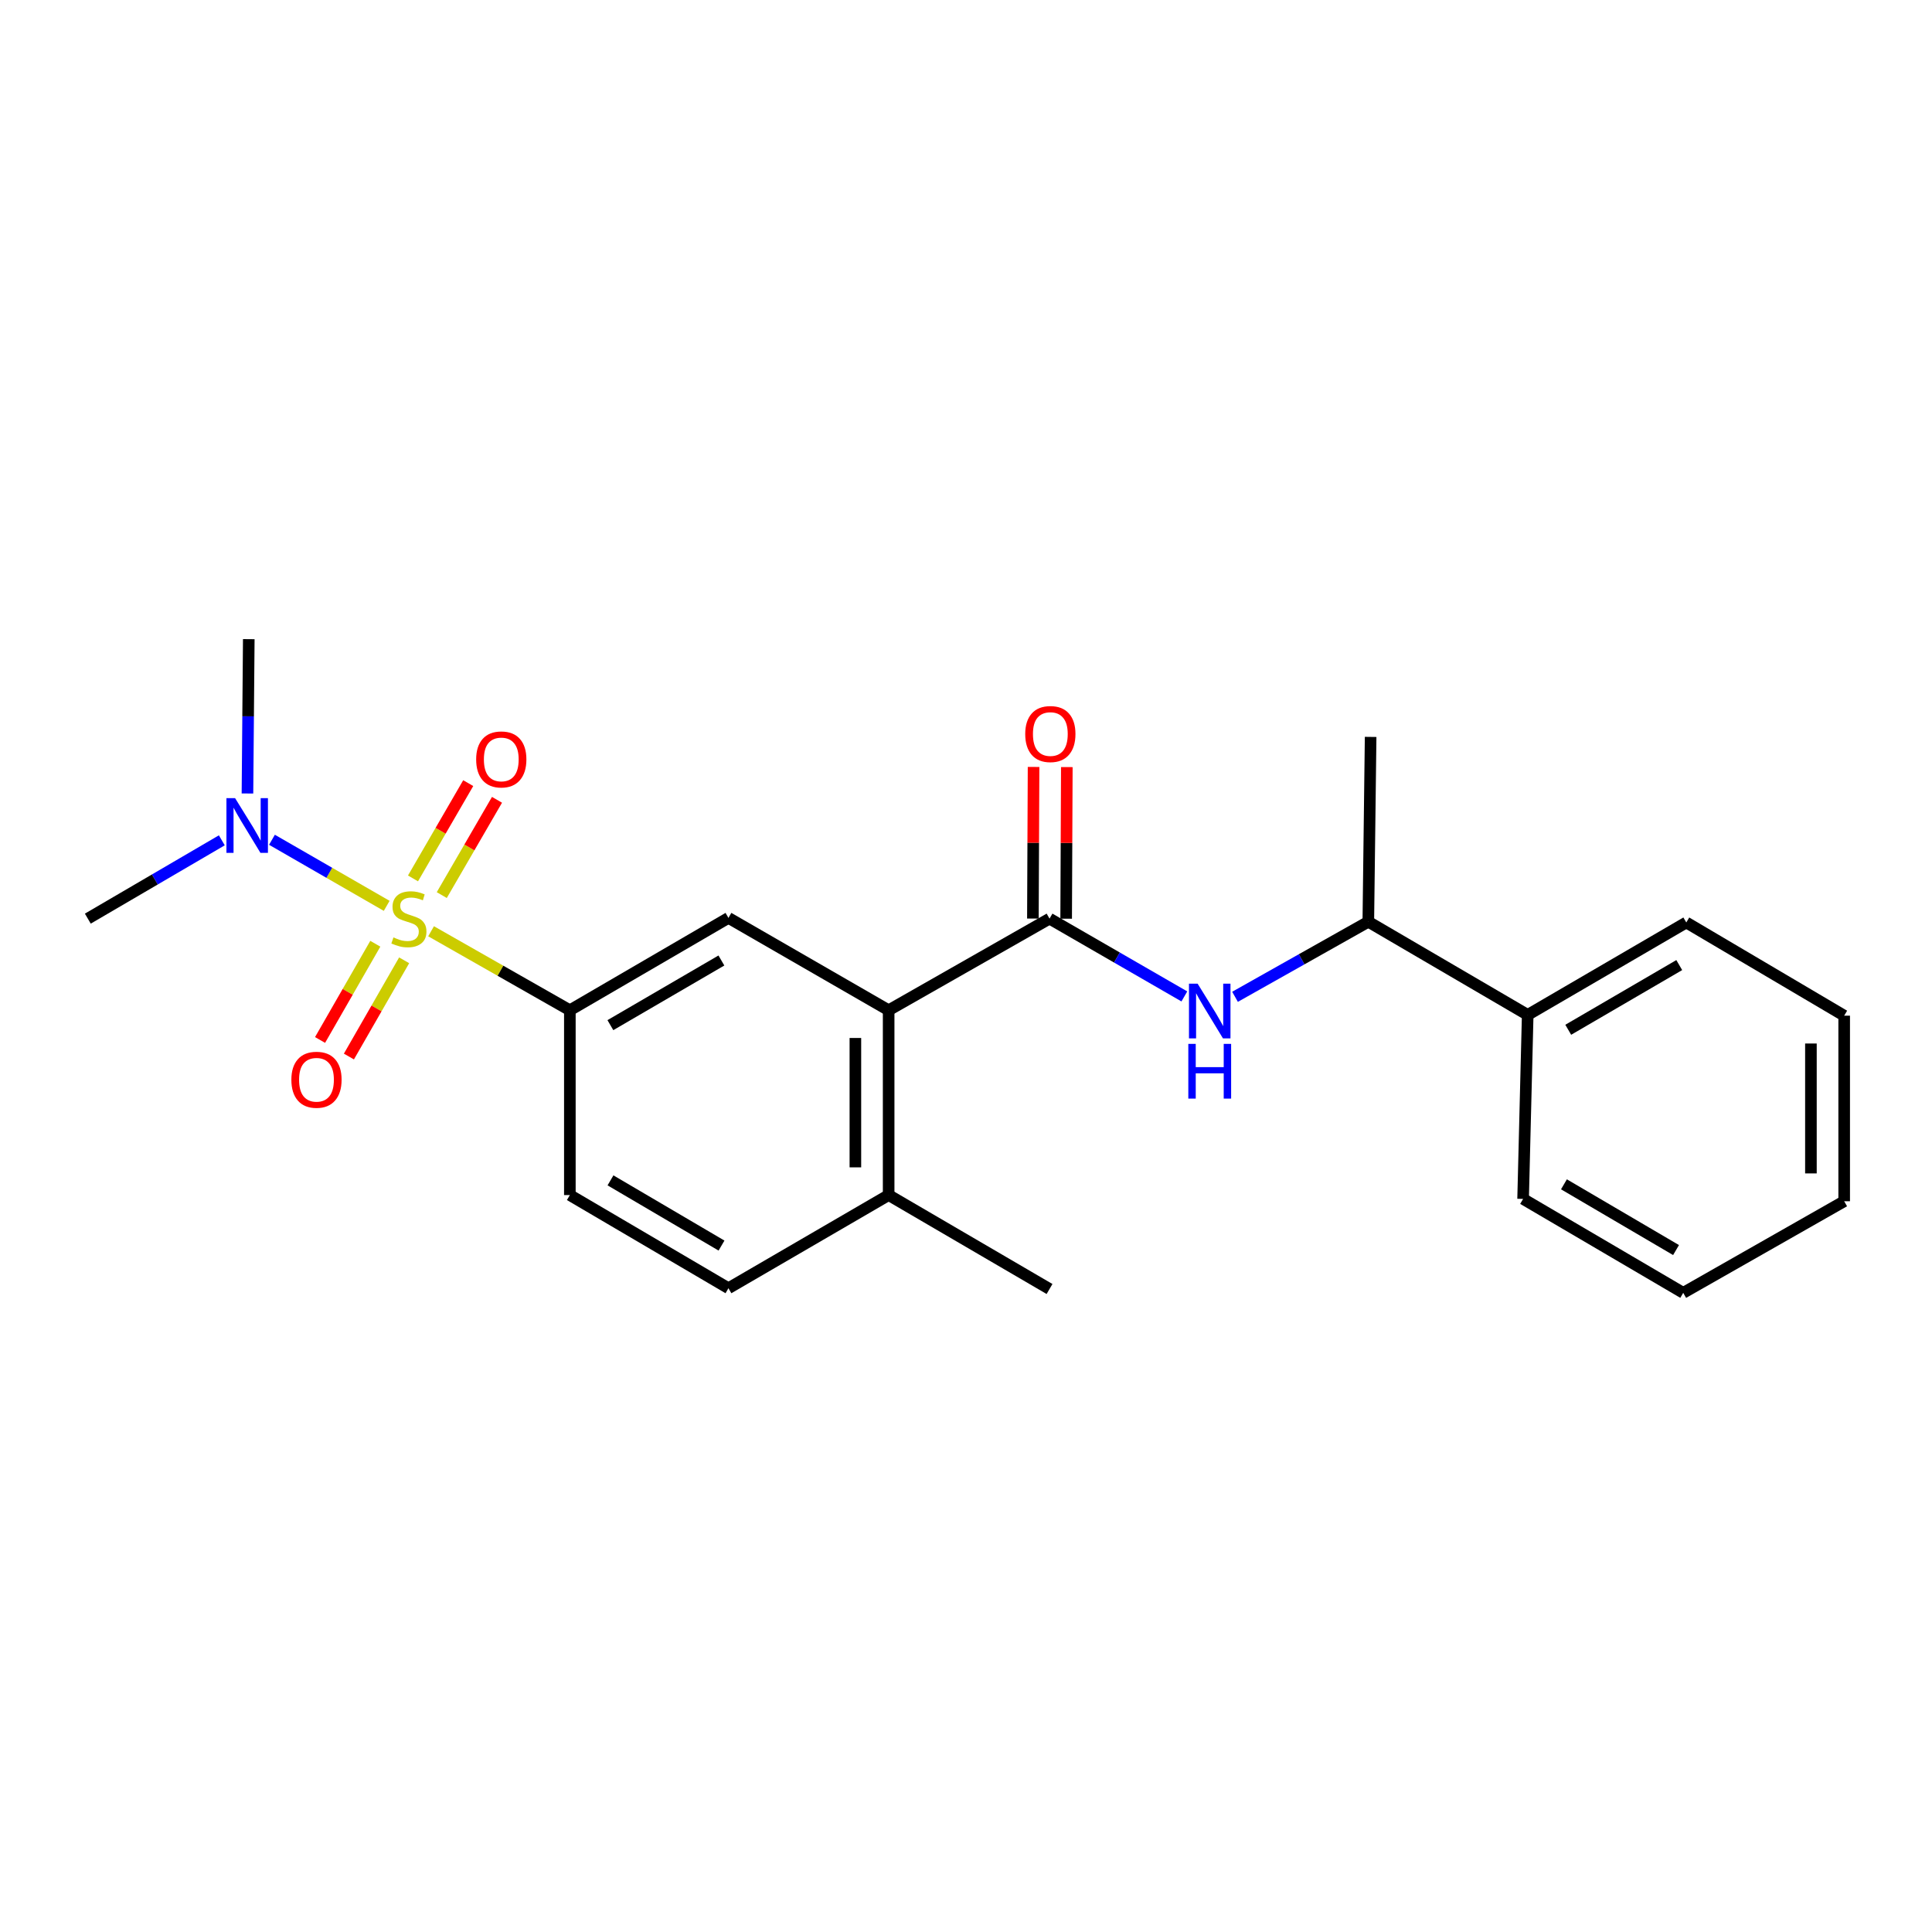 <?xml version='1.0' encoding='iso-8859-1'?>
<svg version='1.1' baseProfile='full'
              xmlns='http://www.w3.org/2000/svg'
                      xmlns:rdkit='http://www.rdkit.org/xml'
                      xmlns:xlink='http://www.w3.org/1999/xlink'
                  xml:space='preserve'
width='1000px' height='1000px' viewBox='0 0 1000 1000'>
<!-- END OF HEADER -->
<rect style='opacity:1.0;fill:#FFFFFF;stroke:none' width='1000' height='1000' x='0' y='0'> </rect>
<path class='bond-1' d='M 223.122,482.018 L 259.039,502.463' style='fill:none;fill-rule:evenodd;stroke:#CCCC00;stroke-width:6px;stroke-linecap:butt;stroke-linejoin:miter;stroke-opacity:1' />
<path class='bond-1' d='M 259.039,502.463 L 294.956,522.908' style='fill:none;fill-rule:evenodd;stroke:#000000;stroke-width:6px;stroke-linecap:butt;stroke-linejoin:miter;stroke-opacity:1' />
<path class='bond-5' d='M 200.151,468.865 L 170.458,451.764' style='fill:none;fill-rule:evenodd;stroke:#CCCC00;stroke-width:6px;stroke-linecap:butt;stroke-linejoin:miter;stroke-opacity:1' />
<path class='bond-5' d='M 170.458,451.764 L 140.766,434.663' style='fill:none;fill-rule:evenodd;stroke:#0000FF;stroke-width:6px;stroke-linecap:butt;stroke-linejoin:miter;stroke-opacity:1' />
<path class='bond-6' d='M 228.66,463.299 L 242.954,438.64' style='fill:none;fill-rule:evenodd;stroke:#CCCC00;stroke-width:6px;stroke-linecap:butt;stroke-linejoin:miter;stroke-opacity:1' />
<path class='bond-6' d='M 242.954,438.64 L 257.247,413.981' style='fill:none;fill-rule:evenodd;stroke:#FF0000;stroke-width:6px;stroke-linecap:butt;stroke-linejoin:miter;stroke-opacity:1' />
<path class='bond-6' d='M 213.764,454.664 L 228.058,430.005' style='fill:none;fill-rule:evenodd;stroke:#CCCC00;stroke-width:6px;stroke-linecap:butt;stroke-linejoin:miter;stroke-opacity:1' />
<path class='bond-6' d='M 228.058,430.005 L 242.352,405.347' style='fill:none;fill-rule:evenodd;stroke:#FF0000;stroke-width:6px;stroke-linecap:butt;stroke-linejoin:miter;stroke-opacity:1' />
<path class='bond-7' d='M 194.258,488.48 L 179.959,513.383' style='fill:none;fill-rule:evenodd;stroke:#CCCC00;stroke-width:6px;stroke-linecap:butt;stroke-linejoin:miter;stroke-opacity:1' />
<path class='bond-7' d='M 179.959,513.383 L 165.661,538.286' style='fill:none;fill-rule:evenodd;stroke:#FF0000;stroke-width:6px;stroke-linecap:butt;stroke-linejoin:miter;stroke-opacity:1' />
<path class='bond-7' d='M 209.188,497.053 L 194.89,521.956' style='fill:none;fill-rule:evenodd;stroke:#CCCC00;stroke-width:6px;stroke-linecap:butt;stroke-linejoin:miter;stroke-opacity:1' />
<path class='bond-7' d='M 194.89,521.956 L 180.592,546.859' style='fill:none;fill-rule:evenodd;stroke:#FF0000;stroke-width:6px;stroke-linecap:butt;stroke-linejoin:miter;stroke-opacity:1' />
<path class='bond-0' d='M 543.234,475.485 L 459.961,522.908' style='fill:none;fill-rule:evenodd;stroke:#000000;stroke-width:6px;stroke-linecap:butt;stroke-linejoin:miter;stroke-opacity:1' />
<path class='bond-3' d='M 543.234,475.485 L 578.126,495.614' style='fill:none;fill-rule:evenodd;stroke:#000000;stroke-width:6px;stroke-linecap:butt;stroke-linejoin:miter;stroke-opacity:1' />
<path class='bond-3' d='M 578.126,495.614 L 613.019,515.743' style='fill:none;fill-rule:evenodd;stroke:#0000FF;stroke-width:6px;stroke-linecap:butt;stroke-linejoin:miter;stroke-opacity:1' />
<path class='bond-10' d='M 551.842,475.523 L 552.015,436.283' style='fill:none;fill-rule:evenodd;stroke:#000000;stroke-width:6px;stroke-linecap:butt;stroke-linejoin:miter;stroke-opacity:1' />
<path class='bond-10' d='M 552.015,436.283 L 552.187,397.043' style='fill:none;fill-rule:evenodd;stroke:#FF0000;stroke-width:6px;stroke-linecap:butt;stroke-linejoin:miter;stroke-opacity:1' />
<path class='bond-10' d='M 534.625,475.447 L 534.798,436.207' style='fill:none;fill-rule:evenodd;stroke:#000000;stroke-width:6px;stroke-linecap:butt;stroke-linejoin:miter;stroke-opacity:1' />
<path class='bond-10' d='M 534.798,436.207 L 534.971,396.968' style='fill:none;fill-rule:evenodd;stroke:#FF0000;stroke-width:6px;stroke-linecap:butt;stroke-linejoin:miter;stroke-opacity:1' />
<path class='bond-4' d='M 294.956,522.908 L 377.043,475.102' style='fill:none;fill-rule:evenodd;stroke:#000000;stroke-width:6px;stroke-linecap:butt;stroke-linejoin:miter;stroke-opacity:1' />
<path class='bond-4' d='M 315.934,530.615 L 373.394,497.151' style='fill:none;fill-rule:evenodd;stroke:#000000;stroke-width:6px;stroke-linecap:butt;stroke-linejoin:miter;stroke-opacity:1' />
<path class='bond-11' d='M 294.956,522.908 L 294.956,618.567' style='fill:none;fill-rule:evenodd;stroke:#000000;stroke-width:6px;stroke-linecap:butt;stroke-linejoin:miter;stroke-opacity:1' />
<path class='bond-2' d='M 459.961,522.908 L 377.043,475.102' style='fill:none;fill-rule:evenodd;stroke:#000000;stroke-width:6px;stroke-linecap:butt;stroke-linejoin:miter;stroke-opacity:1' />
<path class='bond-23' d='M 459.961,522.908 L 459.961,618.567' style='fill:none;fill-rule:evenodd;stroke:#000000;stroke-width:6px;stroke-linecap:butt;stroke-linejoin:miter;stroke-opacity:1' />
<path class='bond-23' d='M 442.744,537.257 L 442.744,604.218' style='fill:none;fill-rule:evenodd;stroke:#000000;stroke-width:6px;stroke-linecap:butt;stroke-linejoin:miter;stroke-opacity:1' />
<path class='bond-8' d='M 639.247,515.945 L 673.743,496.518' style='fill:none;fill-rule:evenodd;stroke:#0000FF;stroke-width:6px;stroke-linecap:butt;stroke-linejoin:miter;stroke-opacity:1' />
<path class='bond-8' d='M 673.743,496.518 L 708.238,477.092' style='fill:none;fill-rule:evenodd;stroke:#000000;stroke-width:6px;stroke-linecap:butt;stroke-linejoin:miter;stroke-opacity:1' />
<path class='bond-14' d='M 114.814,434.95 L 80.134,455.218' style='fill:none;fill-rule:evenodd;stroke:#0000FF;stroke-width:6px;stroke-linecap:butt;stroke-linejoin:miter;stroke-opacity:1' />
<path class='bond-14' d='M 80.134,455.218 L 45.455,475.485' style='fill:none;fill-rule:evenodd;stroke:#000000;stroke-width:6px;stroke-linecap:butt;stroke-linejoin:miter;stroke-opacity:1' />
<path class='bond-15' d='M 128.084,410.706 L 128.425,370.766' style='fill:none;fill-rule:evenodd;stroke:#0000FF;stroke-width:6px;stroke-linecap:butt;stroke-linejoin:miter;stroke-opacity:1' />
<path class='bond-15' d='M 128.425,370.766 L 128.765,330.825' style='fill:none;fill-rule:evenodd;stroke:#000000;stroke-width:6px;stroke-linecap:butt;stroke-linejoin:miter;stroke-opacity:1' />
<path class='bond-13' d='M 708.238,477.092 L 790.736,525.309' style='fill:none;fill-rule:evenodd;stroke:#000000;stroke-width:6px;stroke-linecap:butt;stroke-linejoin:miter;stroke-opacity:1' />
<path class='bond-16' d='M 708.238,477.092 L 709.434,381.423' style='fill:none;fill-rule:evenodd;stroke:#000000;stroke-width:6px;stroke-linecap:butt;stroke-linejoin:miter;stroke-opacity:1' />
<path class='bond-9' d='M 459.961,618.567 L 377.043,666.784' style='fill:none;fill-rule:evenodd;stroke:#000000;stroke-width:6px;stroke-linecap:butt;stroke-linejoin:miter;stroke-opacity:1' />
<path class='bond-17' d='M 459.961,618.567 L 543.234,667.186' style='fill:none;fill-rule:evenodd;stroke:#000000;stroke-width:6px;stroke-linecap:butt;stroke-linejoin:miter;stroke-opacity:1' />
<path class='bond-12' d='M 294.956,618.567 L 377.043,666.784' style='fill:none;fill-rule:evenodd;stroke:#000000;stroke-width:6px;stroke-linecap:butt;stroke-linejoin:miter;stroke-opacity:1' />
<path class='bond-12' d='M 315.989,610.954 L 373.45,644.706' style='fill:none;fill-rule:evenodd;stroke:#000000;stroke-width:6px;stroke-linecap:butt;stroke-linejoin:miter;stroke-opacity:1' />
<path class='bond-18' d='M 790.736,525.309 L 872.823,477.475' style='fill:none;fill-rule:evenodd;stroke:#000000;stroke-width:6px;stroke-linecap:butt;stroke-linejoin:miter;stroke-opacity:1' />
<path class='bond-18' d='M 811.718,533.009 L 869.178,499.525' style='fill:none;fill-rule:evenodd;stroke:#000000;stroke-width:6px;stroke-linecap:butt;stroke-linejoin:miter;stroke-opacity:1' />
<path class='bond-19' d='M 790.736,525.309 L 788.354,620.557' style='fill:none;fill-rule:evenodd;stroke:#000000;stroke-width:6px;stroke-linecap:butt;stroke-linejoin:miter;stroke-opacity:1' />
<path class='bond-21' d='M 872.823,477.475 L 954.545,525.711' style='fill:none;fill-rule:evenodd;stroke:#000000;stroke-width:6px;stroke-linecap:butt;stroke-linejoin:miter;stroke-opacity:1' />
<path class='bond-20' d='M 788.354,620.557 L 871.235,669.175' style='fill:none;fill-rule:evenodd;stroke:#000000;stroke-width:6px;stroke-linecap:butt;stroke-linejoin:miter;stroke-opacity:1' />
<path class='bond-20' d='M 809.498,612.999 L 867.514,647.032' style='fill:none;fill-rule:evenodd;stroke:#000000;stroke-width:6px;stroke-linecap:butt;stroke-linejoin:miter;stroke-opacity:1' />
<path class='bond-22' d='M 871.235,669.175 L 954.545,621.762' style='fill:none;fill-rule:evenodd;stroke:#000000;stroke-width:6px;stroke-linecap:butt;stroke-linejoin:miter;stroke-opacity:1' />
<path class='bond-24' d='M 954.545,525.711 L 954.545,621.762' style='fill:none;fill-rule:evenodd;stroke:#000000;stroke-width:6px;stroke-linecap:butt;stroke-linejoin:miter;stroke-opacity:1' />
<path class='bond-24' d='M 937.329,540.118 L 937.329,607.354' style='fill:none;fill-rule:evenodd;stroke:#000000;stroke-width:6px;stroke-linecap:butt;stroke-linejoin:miter;stroke-opacity:1' />
<path  class='atom-0' d='M 203.646 485.205
Q 203.966 485.325, 205.286 485.885
Q 206.606 486.445, 208.046 486.805
Q 209.526 487.125, 210.966 487.125
Q 213.646 487.125, 215.206 485.845
Q 216.766 484.525, 216.766 482.245
Q 216.766 480.685, 215.966 479.725
Q 215.206 478.765, 214.006 478.245
Q 212.806 477.725, 210.806 477.125
Q 208.286 476.365, 206.766 475.645
Q 205.286 474.925, 204.206 473.405
Q 203.166 471.885, 203.166 469.325
Q 203.166 465.765, 205.566 463.565
Q 208.006 461.365, 212.806 461.365
Q 216.086 461.365, 219.806 462.925
L 218.886 466.005
Q 215.486 464.605, 212.926 464.605
Q 210.166 464.605, 208.646 465.765
Q 207.126 466.885, 207.166 468.845
Q 207.166 470.365, 207.926 471.285
Q 208.726 472.205, 209.846 472.725
Q 211.006 473.245, 212.926 473.845
Q 215.486 474.645, 217.006 475.445
Q 218.526 476.245, 219.606 477.885
Q 220.726 479.485, 220.726 482.245
Q 220.726 486.165, 218.086 488.285
Q 215.486 490.365, 211.126 490.365
Q 208.606 490.365, 206.686 489.805
Q 204.806 489.285, 202.566 488.365
L 203.646 485.205
' fill='#CCCC00'/>
<path  class='atom-4' d='M 619.892 509.159
L 629.172 524.159
Q 630.092 525.639, 631.572 528.319
Q 633.052 530.999, 633.132 531.159
L 633.132 509.159
L 636.892 509.159
L 636.892 537.479
L 633.012 537.479
L 623.052 521.079
Q 621.892 519.159, 620.652 516.959
Q 619.452 514.759, 619.092 514.079
L 619.092 537.479
L 615.412 537.479
L 615.412 509.159
L 619.892 509.159
' fill='#0000FF'/>
<path  class='atom-4' d='M 615.072 540.311
L 618.912 540.311
L 618.912 552.351
L 633.392 552.351
L 633.392 540.311
L 637.232 540.311
L 637.232 568.631
L 633.392 568.631
L 633.392 555.551
L 618.912 555.551
L 618.912 568.631
L 615.072 568.631
L 615.072 540.311
' fill='#0000FF'/>
<path  class='atom-6' d='M 121.683 413.118
L 130.963 428.118
Q 131.883 429.598, 133.363 432.278
Q 134.843 434.958, 134.923 435.118
L 134.923 413.118
L 138.683 413.118
L 138.683 441.438
L 134.803 441.438
L 124.843 425.038
Q 123.683 423.118, 122.443 420.918
Q 121.243 418.718, 120.883 418.038
L 120.883 441.438
L 117.203 441.438
L 117.203 413.118
L 121.683 413.118
' fill='#0000FF'/>
<path  class='atom-7' d='M 246.461 393.077
Q 246.461 386.277, 249.821 382.477
Q 253.181 378.677, 259.461 378.677
Q 265.741 378.677, 269.101 382.477
Q 272.461 386.277, 272.461 393.077
Q 272.461 399.957, 269.061 403.877
Q 265.661 407.757, 259.461 407.757
Q 253.221 407.757, 249.821 403.877
Q 246.461 399.997, 246.461 393.077
M 259.461 404.557
Q 263.781 404.557, 266.101 401.677
Q 268.461 398.757, 268.461 393.077
Q 268.461 387.517, 266.101 384.717
Q 263.781 381.877, 259.461 381.877
Q 255.141 381.877, 252.781 384.677
Q 250.461 387.477, 250.461 393.077
Q 250.461 398.797, 252.781 401.677
Q 255.141 404.557, 259.461 404.557
' fill='#FF0000'/>
<path  class='atom-8' d='M 150.811 558.876
Q 150.811 552.076, 154.171 548.276
Q 157.531 544.476, 163.811 544.476
Q 170.091 544.476, 173.451 548.276
Q 176.811 552.076, 176.811 558.876
Q 176.811 565.756, 173.411 569.676
Q 170.011 573.556, 163.811 573.556
Q 157.571 573.556, 154.171 569.676
Q 150.811 565.796, 150.811 558.876
M 163.811 570.356
Q 168.131 570.356, 170.451 567.476
Q 172.811 564.556, 172.811 558.876
Q 172.811 553.316, 170.451 550.516
Q 168.131 547.676, 163.811 547.676
Q 159.491 547.676, 157.131 550.476
Q 154.811 553.276, 154.811 558.876
Q 154.811 564.596, 157.131 567.476
Q 159.491 570.356, 163.811 570.356
' fill='#FF0000'/>
<path  class='atom-11' d='M 530.654 379.935
Q 530.654 373.135, 534.014 369.335
Q 537.374 365.535, 543.654 365.535
Q 549.934 365.535, 553.294 369.335
Q 556.654 373.135, 556.654 379.935
Q 556.654 386.815, 553.254 390.735
Q 549.854 394.615, 543.654 394.615
Q 537.414 394.615, 534.014 390.735
Q 530.654 386.855, 530.654 379.935
M 543.654 391.415
Q 547.974 391.415, 550.294 388.535
Q 552.654 385.615, 552.654 379.935
Q 552.654 374.375, 550.294 371.575
Q 547.974 368.735, 543.654 368.735
Q 539.334 368.735, 536.974 371.535
Q 534.654 374.335, 534.654 379.935
Q 534.654 385.655, 536.974 388.535
Q 539.334 391.415, 543.654 391.415
' fill='#FF0000'/>
</svg>

